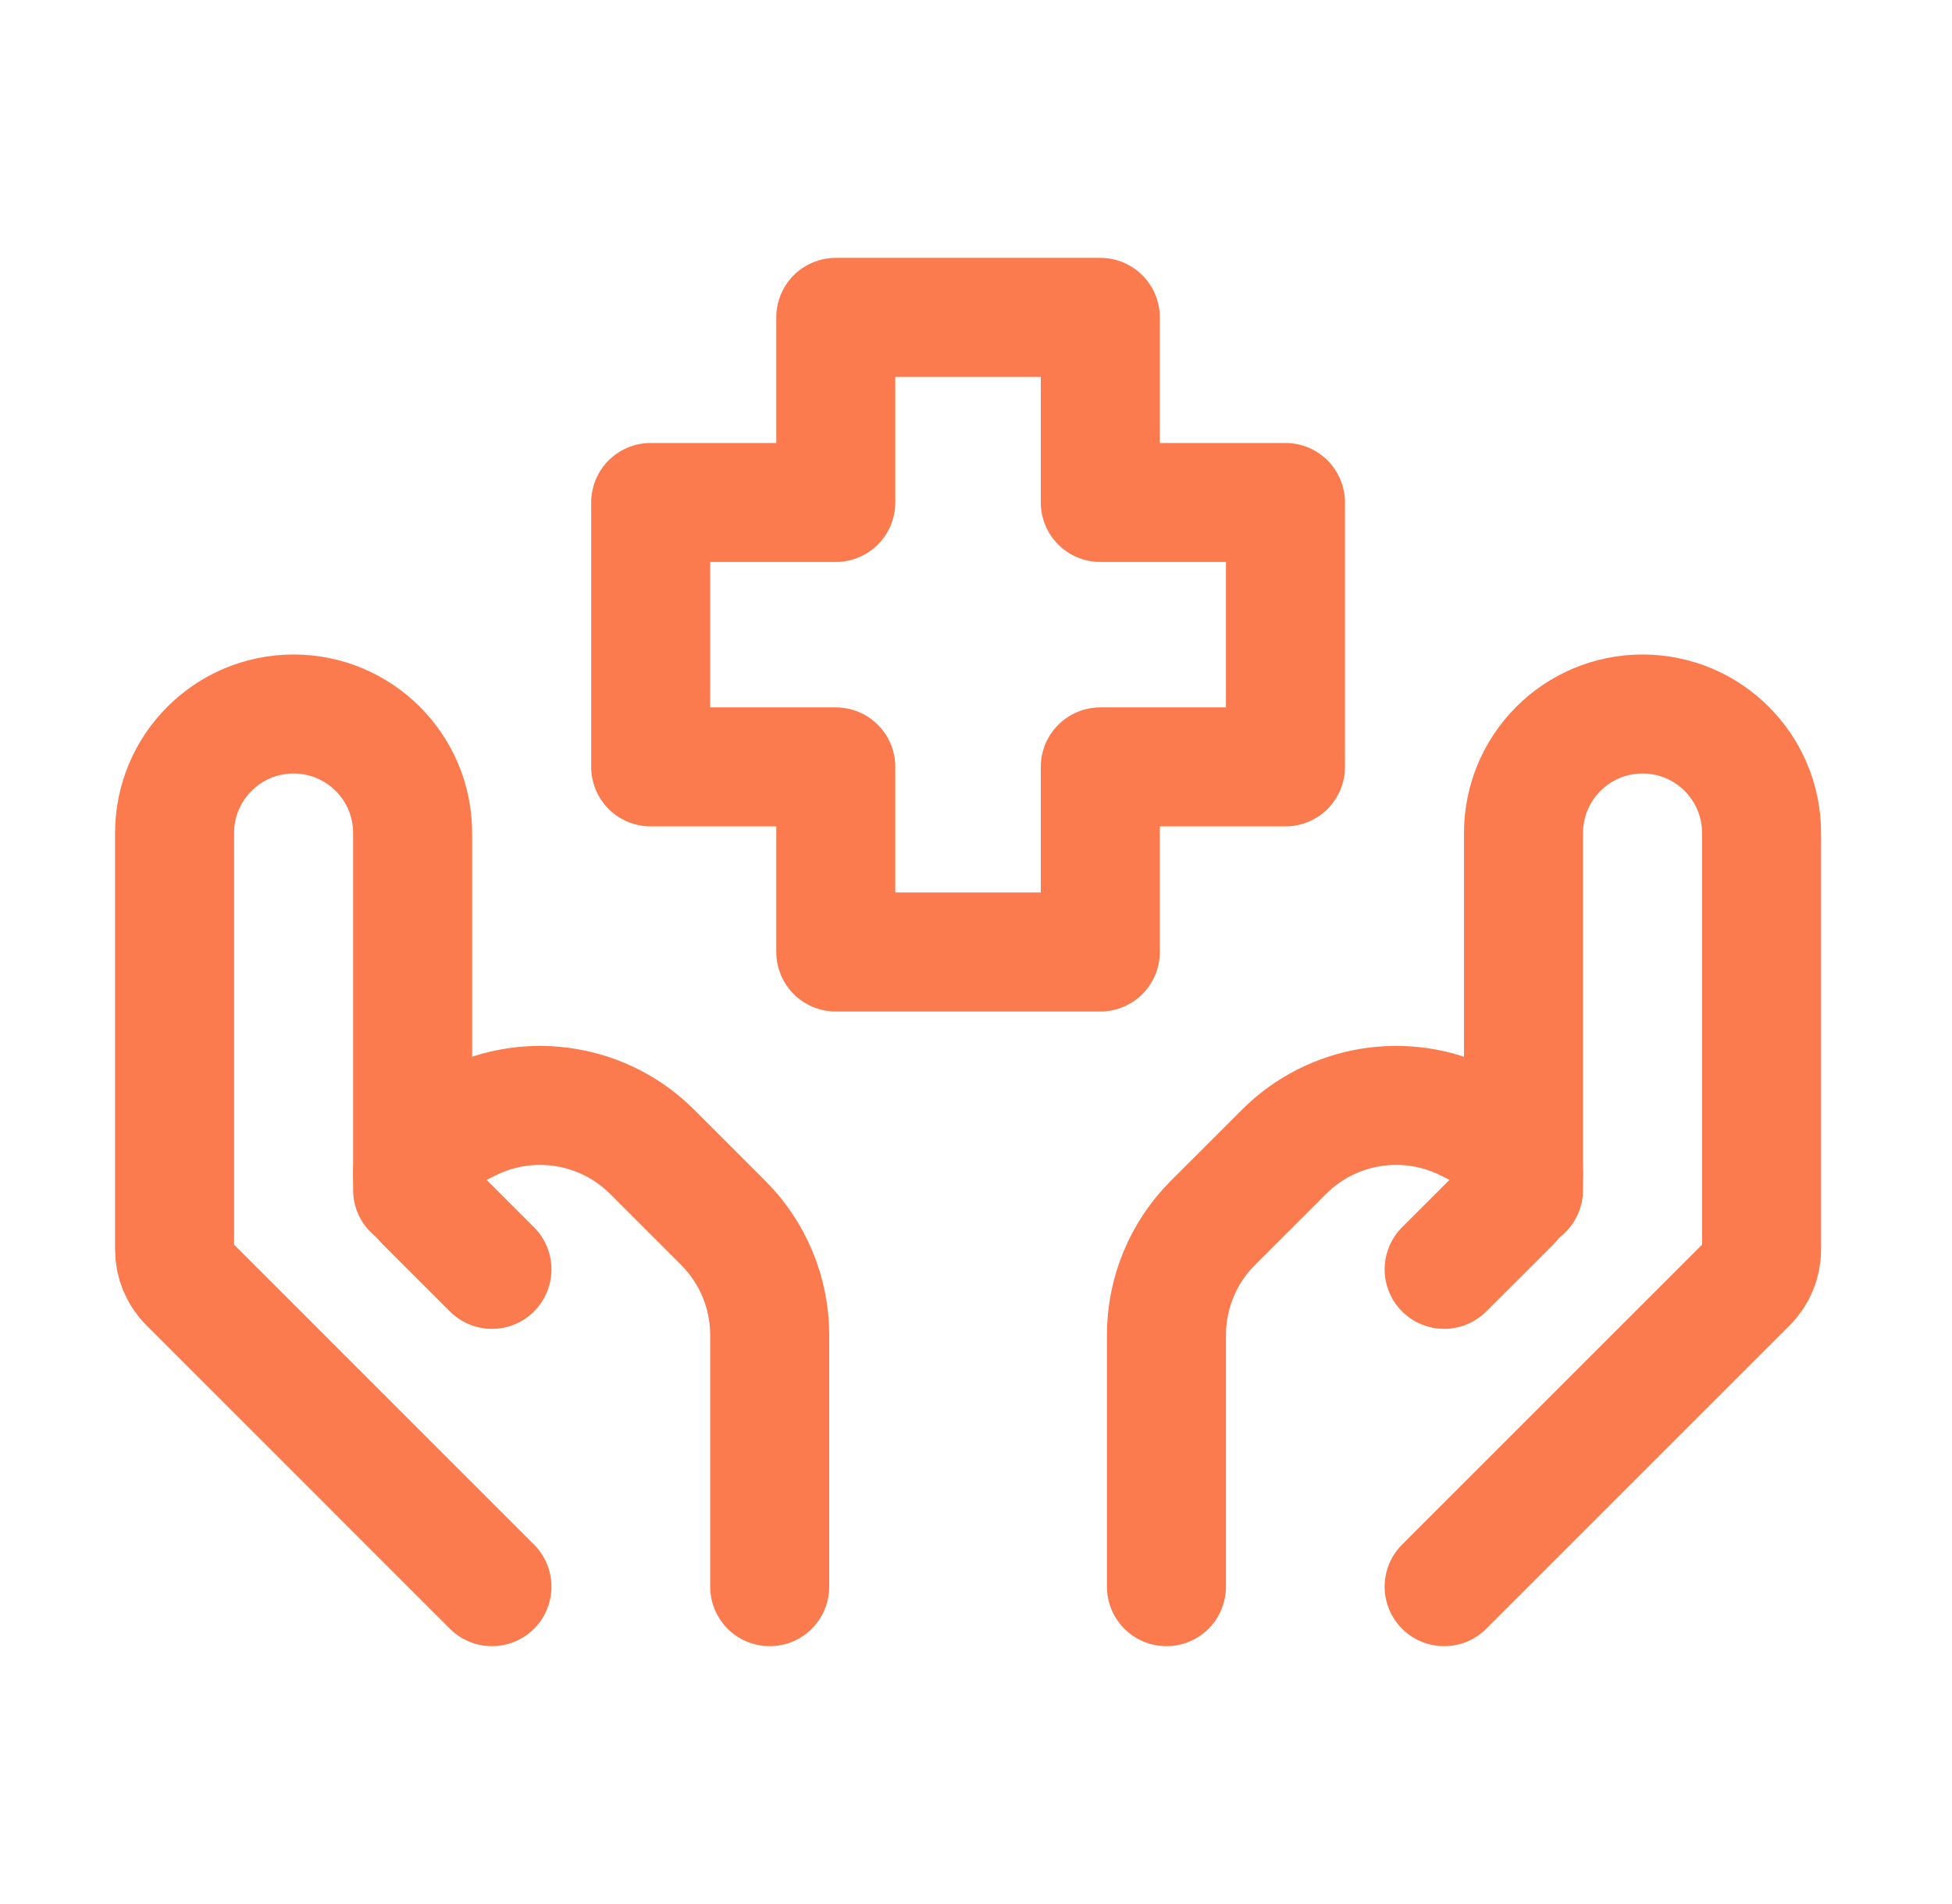 <svg width="41" height="40" viewBox="0 0 41 40" fill="none" xmlns="http://www.w3.org/2000/svg">
<style>
        :root {
            --serviceStroke: rgb(251, 123, 78);
        }

        .cs-service-stroke {
            stroke: rgb(251, 123, 78);
        }
    </style>

<path d="M30.333 33.333L36.707 26.959C36.895 26.772 37 26.518 37 26.253V17.5C37 16.119 35.881 15 34.5 15C33.119 15 32 16.119 32 17.5V25" class="cs-service-stroke" stroke-width="2.5" stroke-linecap="round" stroke-linejoin="round"/>
<path d="M30.333 26.667L31.764 25.237C31.915 25.085 32 24.88 32 24.666C32 24.36 31.827 24.08 31.554 23.944L30.816 23.575C29.532 22.933 27.982 23.184 26.968 24.199L25.476 25.69C24.851 26.316 24.5 27.163 24.5 28.047V33.333" class="cs-service-stroke" stroke-width="2.5" stroke-linecap="round" stroke-linejoin="round"/>
<path d="M10.333 33.333L3.96 26.959C3.772 26.772 3.667 26.518 3.667 26.253V17.5C3.667 16.119 4.786 15 6.167 15C7.547 15 8.667 16.119 8.667 17.5V25" class="cs-service-stroke" stroke-width="2.5" stroke-linecap="round" stroke-linejoin="round"/>
<path d="M10.333 26.667L8.903 25.237C8.752 25.085 8.667 24.88 8.667 24.666C8.667 24.36 8.839 24.08 9.113 23.944L9.851 23.575C11.134 22.933 12.684 23.184 13.699 24.199L15.19 25.69C15.816 26.316 16.167 27.163 16.167 28.047V33.333" class="cs-service-stroke" stroke-width="2.5" stroke-linecap="round" stroke-linejoin="round"/>
<path d="M23.111 20H17.555V16.111H13.667V10.556H17.555V6.667H23.111V10.556H27V16.111H23.111V20Z" class="cs-service-stroke" stroke-width="2.5" stroke-linecap="round" stroke-linejoin="round"/>
</svg>
